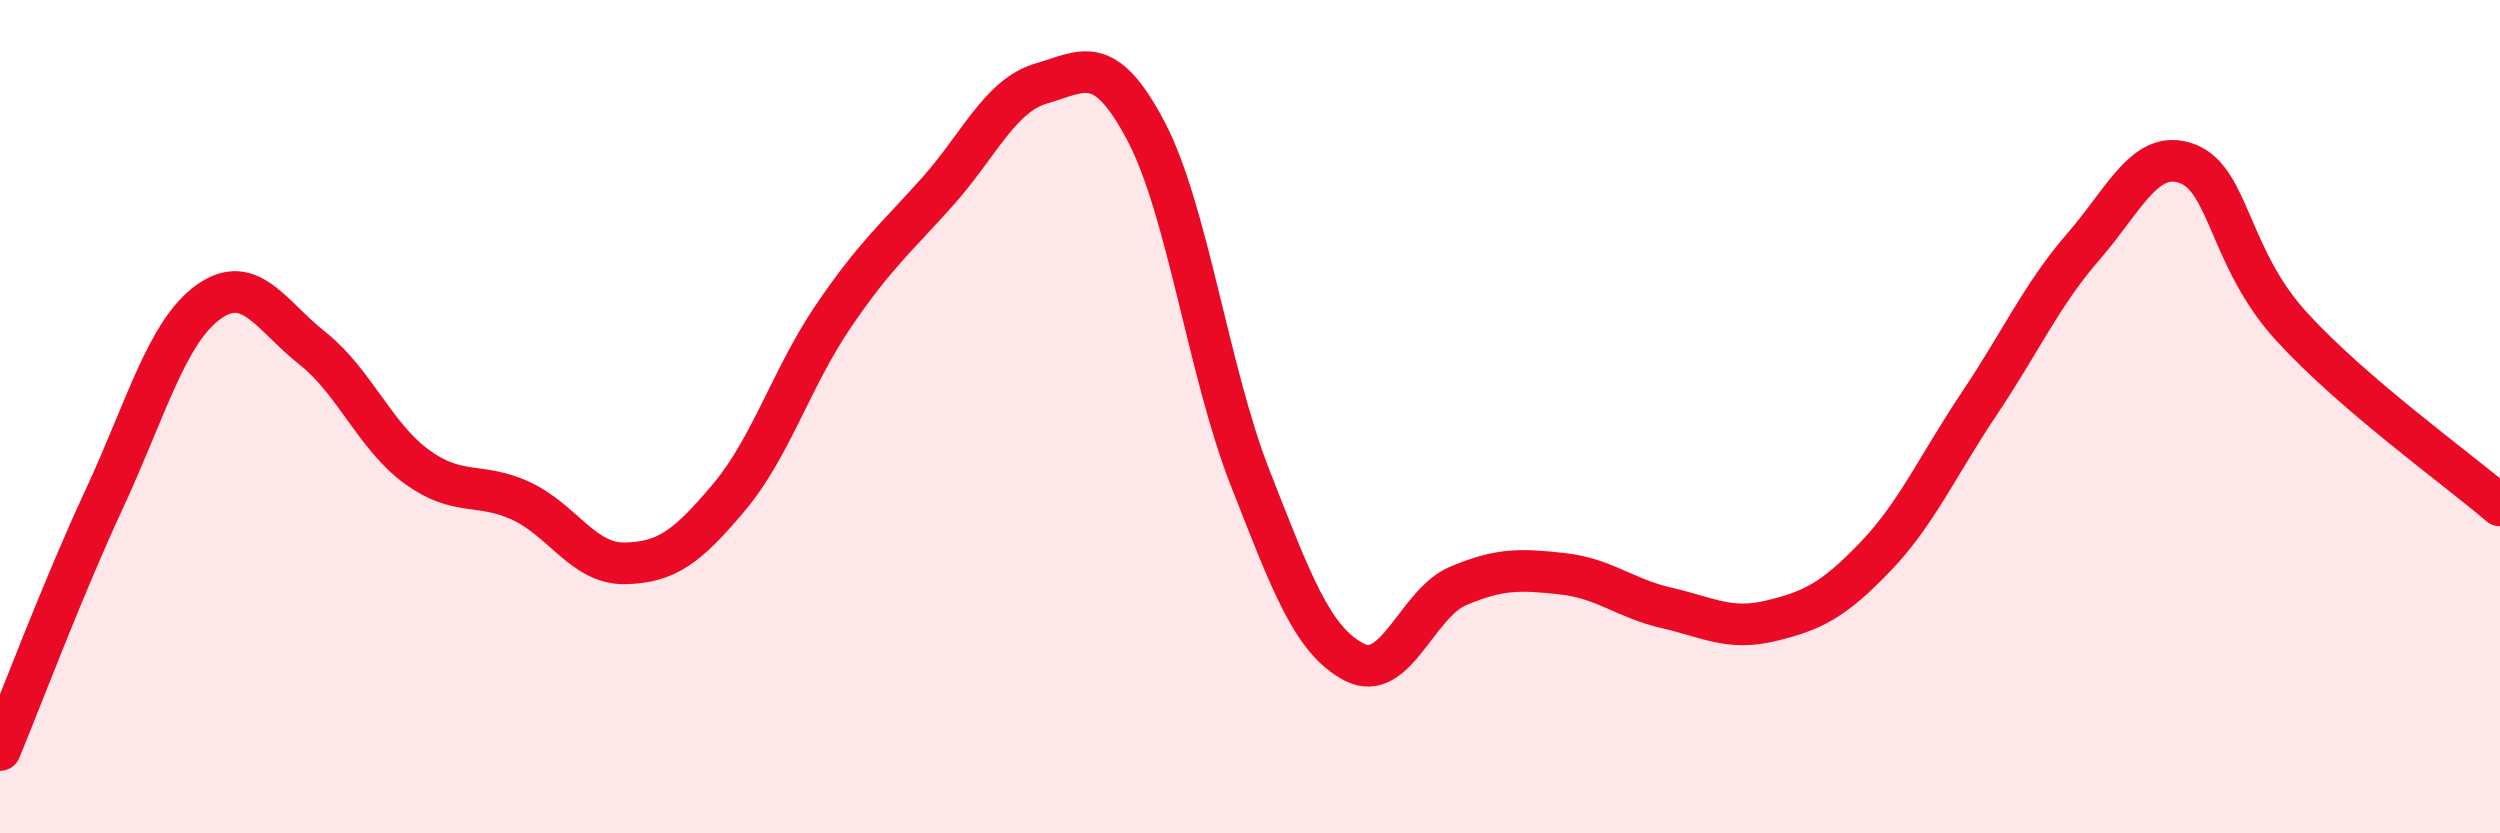 
    <svg width="60" height="20" viewBox="0 0 60 20" xmlns="http://www.w3.org/2000/svg">
      <path
        d="M 0,18 C 0.5,16.8 1.5,14.13 2.5,11.98 C 3.5,9.83 4,7.97 5,7.25 C 6,6.53 6.5,7.57 7.5,8.36 C 8.5,9.15 9,10.47 10,11.2 C 11,11.93 11.5,11.56 12.5,12.02 C 13.5,12.48 14,13.54 15,13.52 C 16,13.5 16.5,13.12 17.5,11.93 C 18.5,10.74 19,9.06 20,7.59 C 21,6.12 21.5,5.72 22.5,4.6 C 23.5,3.48 24,2.29 25,2 C 26,1.71 26.5,1.25 27.5,3.14 C 28.5,5.03 29,8.91 30,11.46 C 31,14.01 31.5,15.37 32.5,15.89 C 33.5,16.41 34,14.48 35,14.06 C 36,13.64 36.5,13.66 37.5,13.77 C 38.5,13.88 39,14.36 40,14.59 C 41,14.82 41.5,15.14 42.5,14.9 C 43.5,14.66 44,14.41 45,13.37 C 46,12.33 46.5,11.18 47.5,9.69 C 48.5,8.2 49,7.07 50,5.92 C 51,4.77 51.5,3.55 52.5,3.93 C 53.5,4.31 53.5,6.2 55,7.84 C 56.5,9.48 59,11.27 60,12.13L60 20L0 20Z"
        fill="#EB0A25"
        opacity="0.1"
        stroke-linecap="round"
        stroke-linejoin="round"
      />
      <path
        d="M 0,18 C 0.5,16.8 1.5,14.13 2.5,11.98 C 3.5,9.83 4,7.97 5,7.25 C 6,6.53 6.5,7.57 7.5,8.36 C 8.5,9.15 9,10.47 10,11.2 C 11,11.93 11.5,11.56 12.5,12.02 C 13.5,12.48 14,13.54 15,13.52 C 16,13.5 16.5,13.12 17.5,11.93 C 18.5,10.74 19,9.06 20,7.59 C 21,6.12 21.5,5.72 22.5,4.6 C 23.5,3.48 24,2.29 25,2 C 26,1.71 26.5,1.25 27.5,3.14 C 28.5,5.03 29,8.91 30,11.46 C 31,14.01 31.5,15.37 32.5,15.89 C 33.5,16.41 34,14.48 35,14.06 C 36,13.64 36.5,13.66 37.5,13.77 C 38.5,13.88 39,14.36 40,14.59 C 41,14.82 41.5,15.14 42.5,14.9 C 43.5,14.66 44,14.41 45,13.37 C 46,12.33 46.5,11.18 47.5,9.69 C 48.5,8.2 49,7.07 50,5.92 C 51,4.77 51.5,3.55 52.5,3.93 C 53.5,4.31 53.5,6.2 55,7.84 C 56.5,9.48 59,11.27 60,12.13"
        stroke="#EB0A25"
        stroke-width="1"
        fill="none"
        stroke-linecap="round"
        stroke-linejoin="round"
      />
    </svg>
  